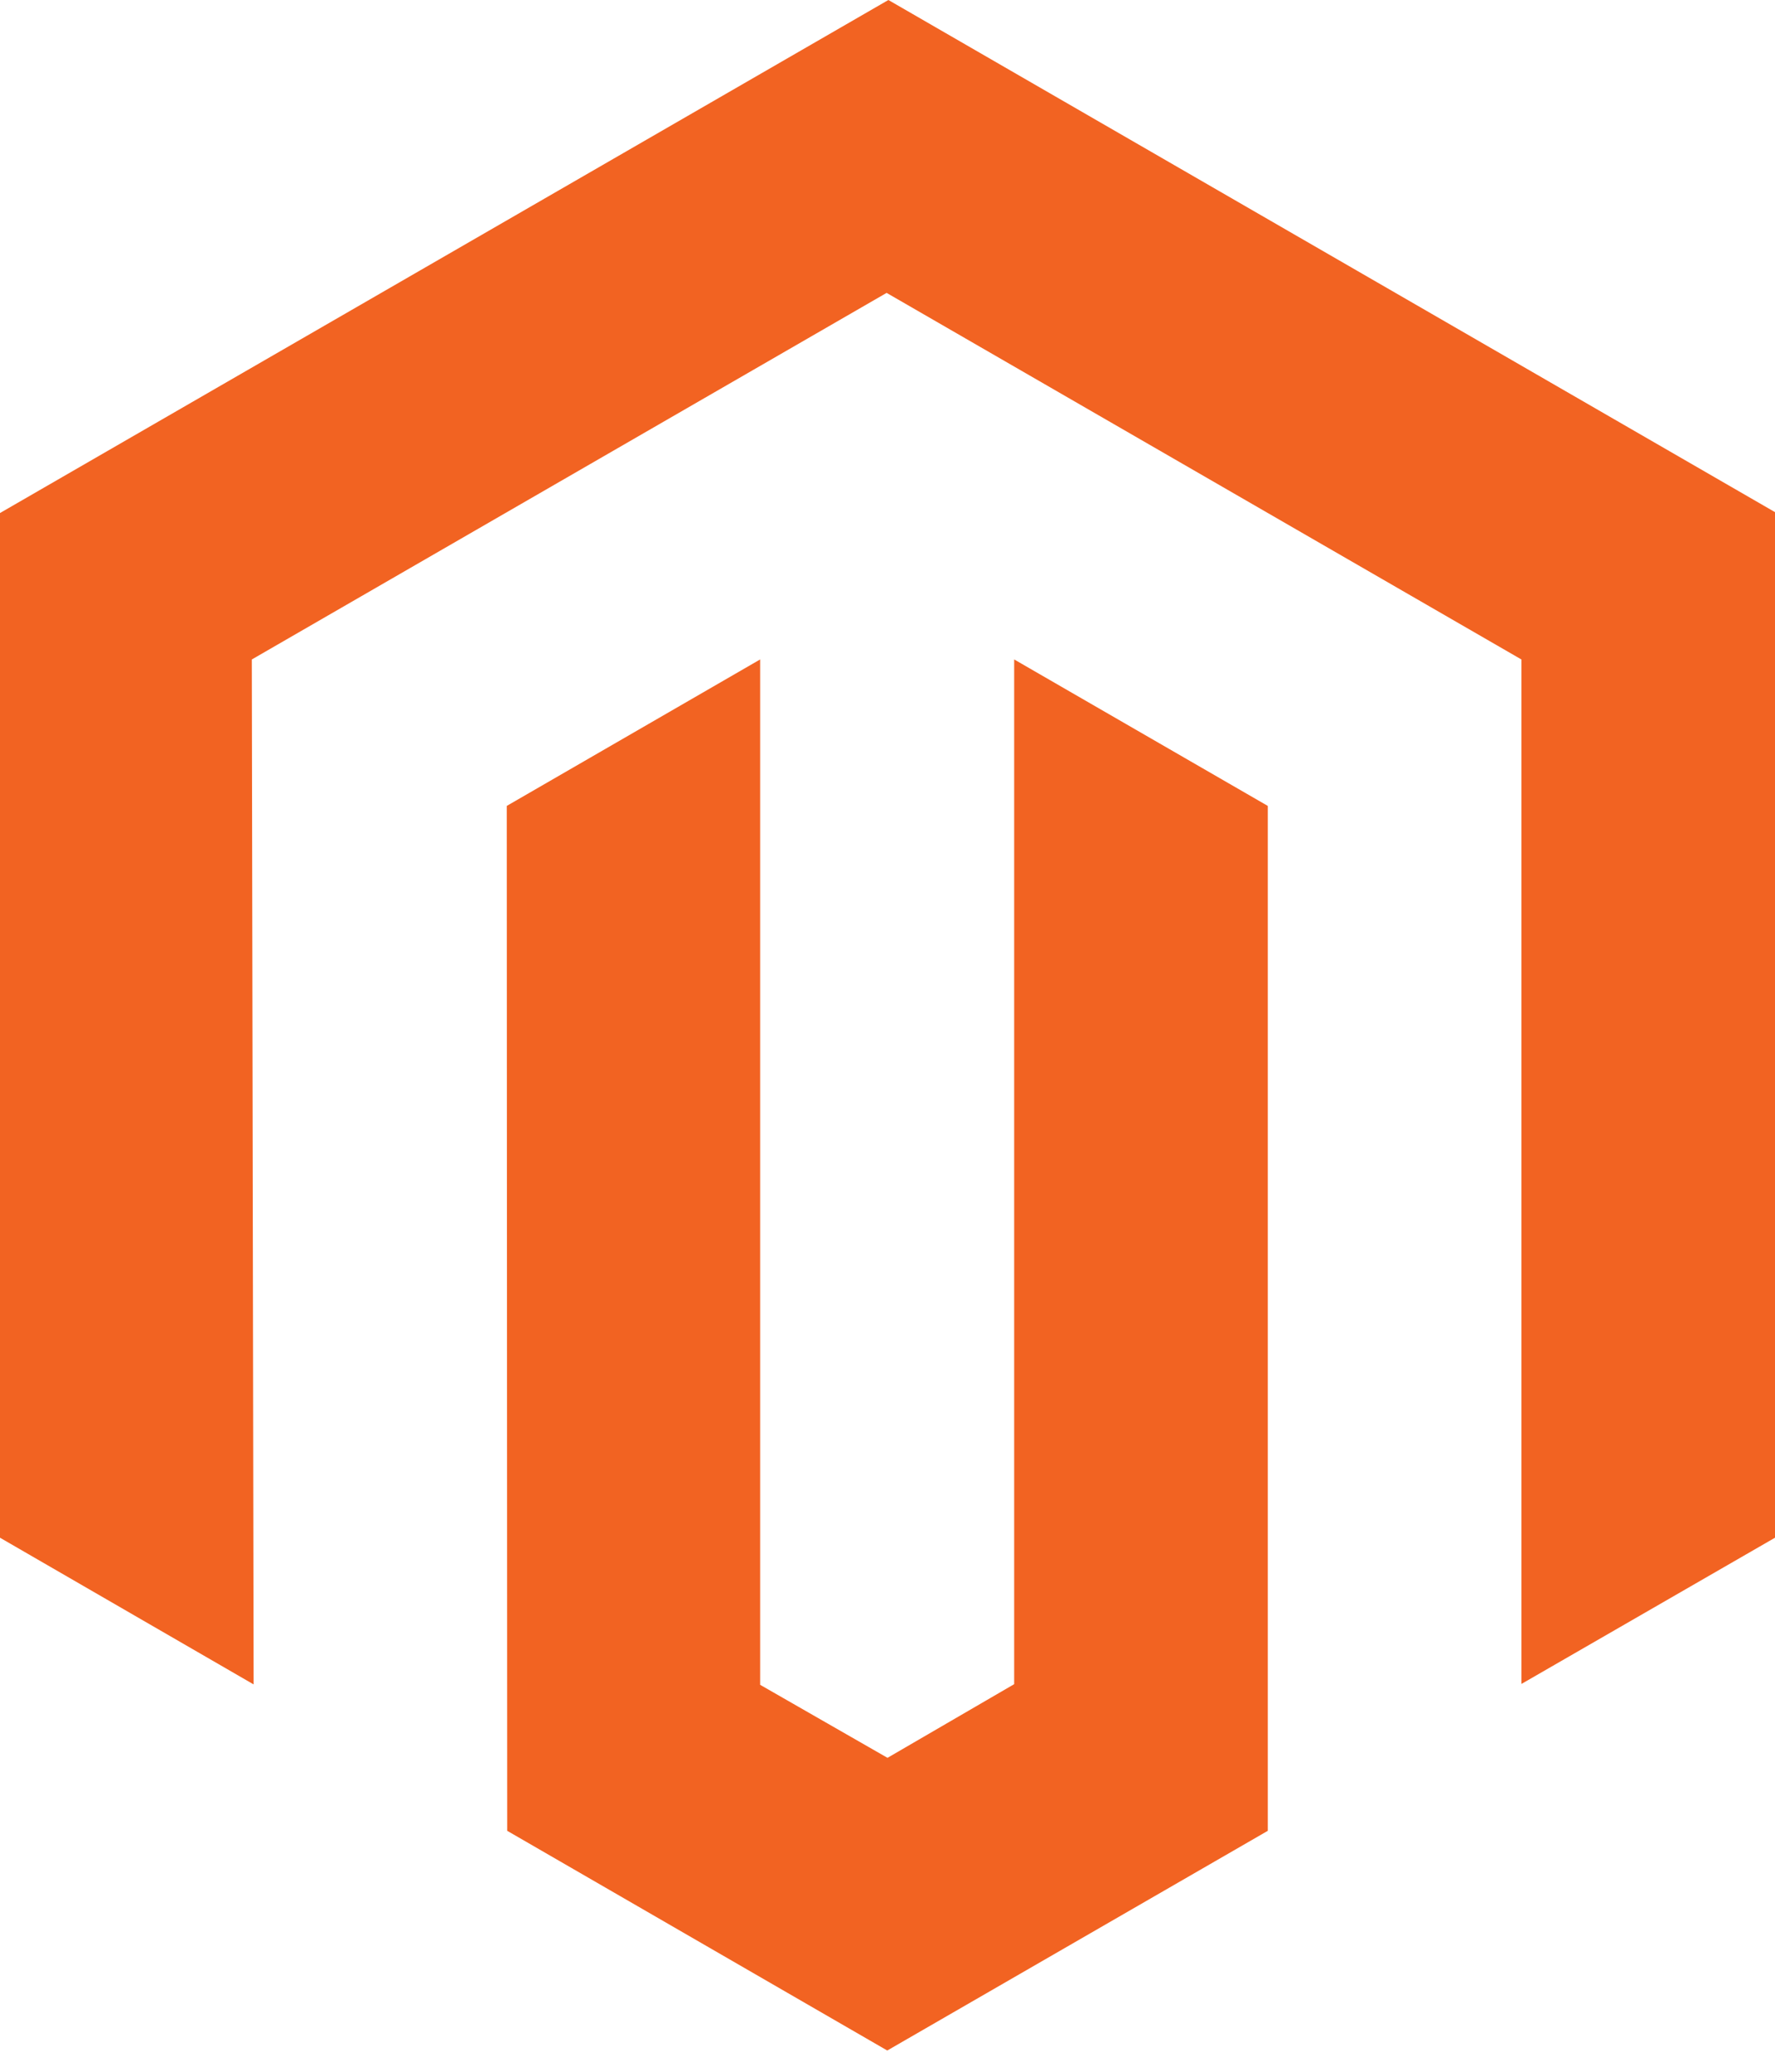 <svg width="60" height="70" viewBox="0 0 60 70" fill="none" xmlns="http://www.w3.org/2000/svg">
<path d="M30.03 0L0 17.334V51.956L8.573 56.912L8.512 22.282L29.97 9.896L51.428 22.282V56.897L60 51.956V17.304L30.03 0Z" fill="#F26322"/>
<path d="M34.282 56.904L30 59.393L25.695 56.926V22.281L17.13 27.23L17.145 61.859L29.992 69.282L42.855 61.859V27.23L34.282 22.281V56.904Z" fill="#F26322"/>
</svg>
